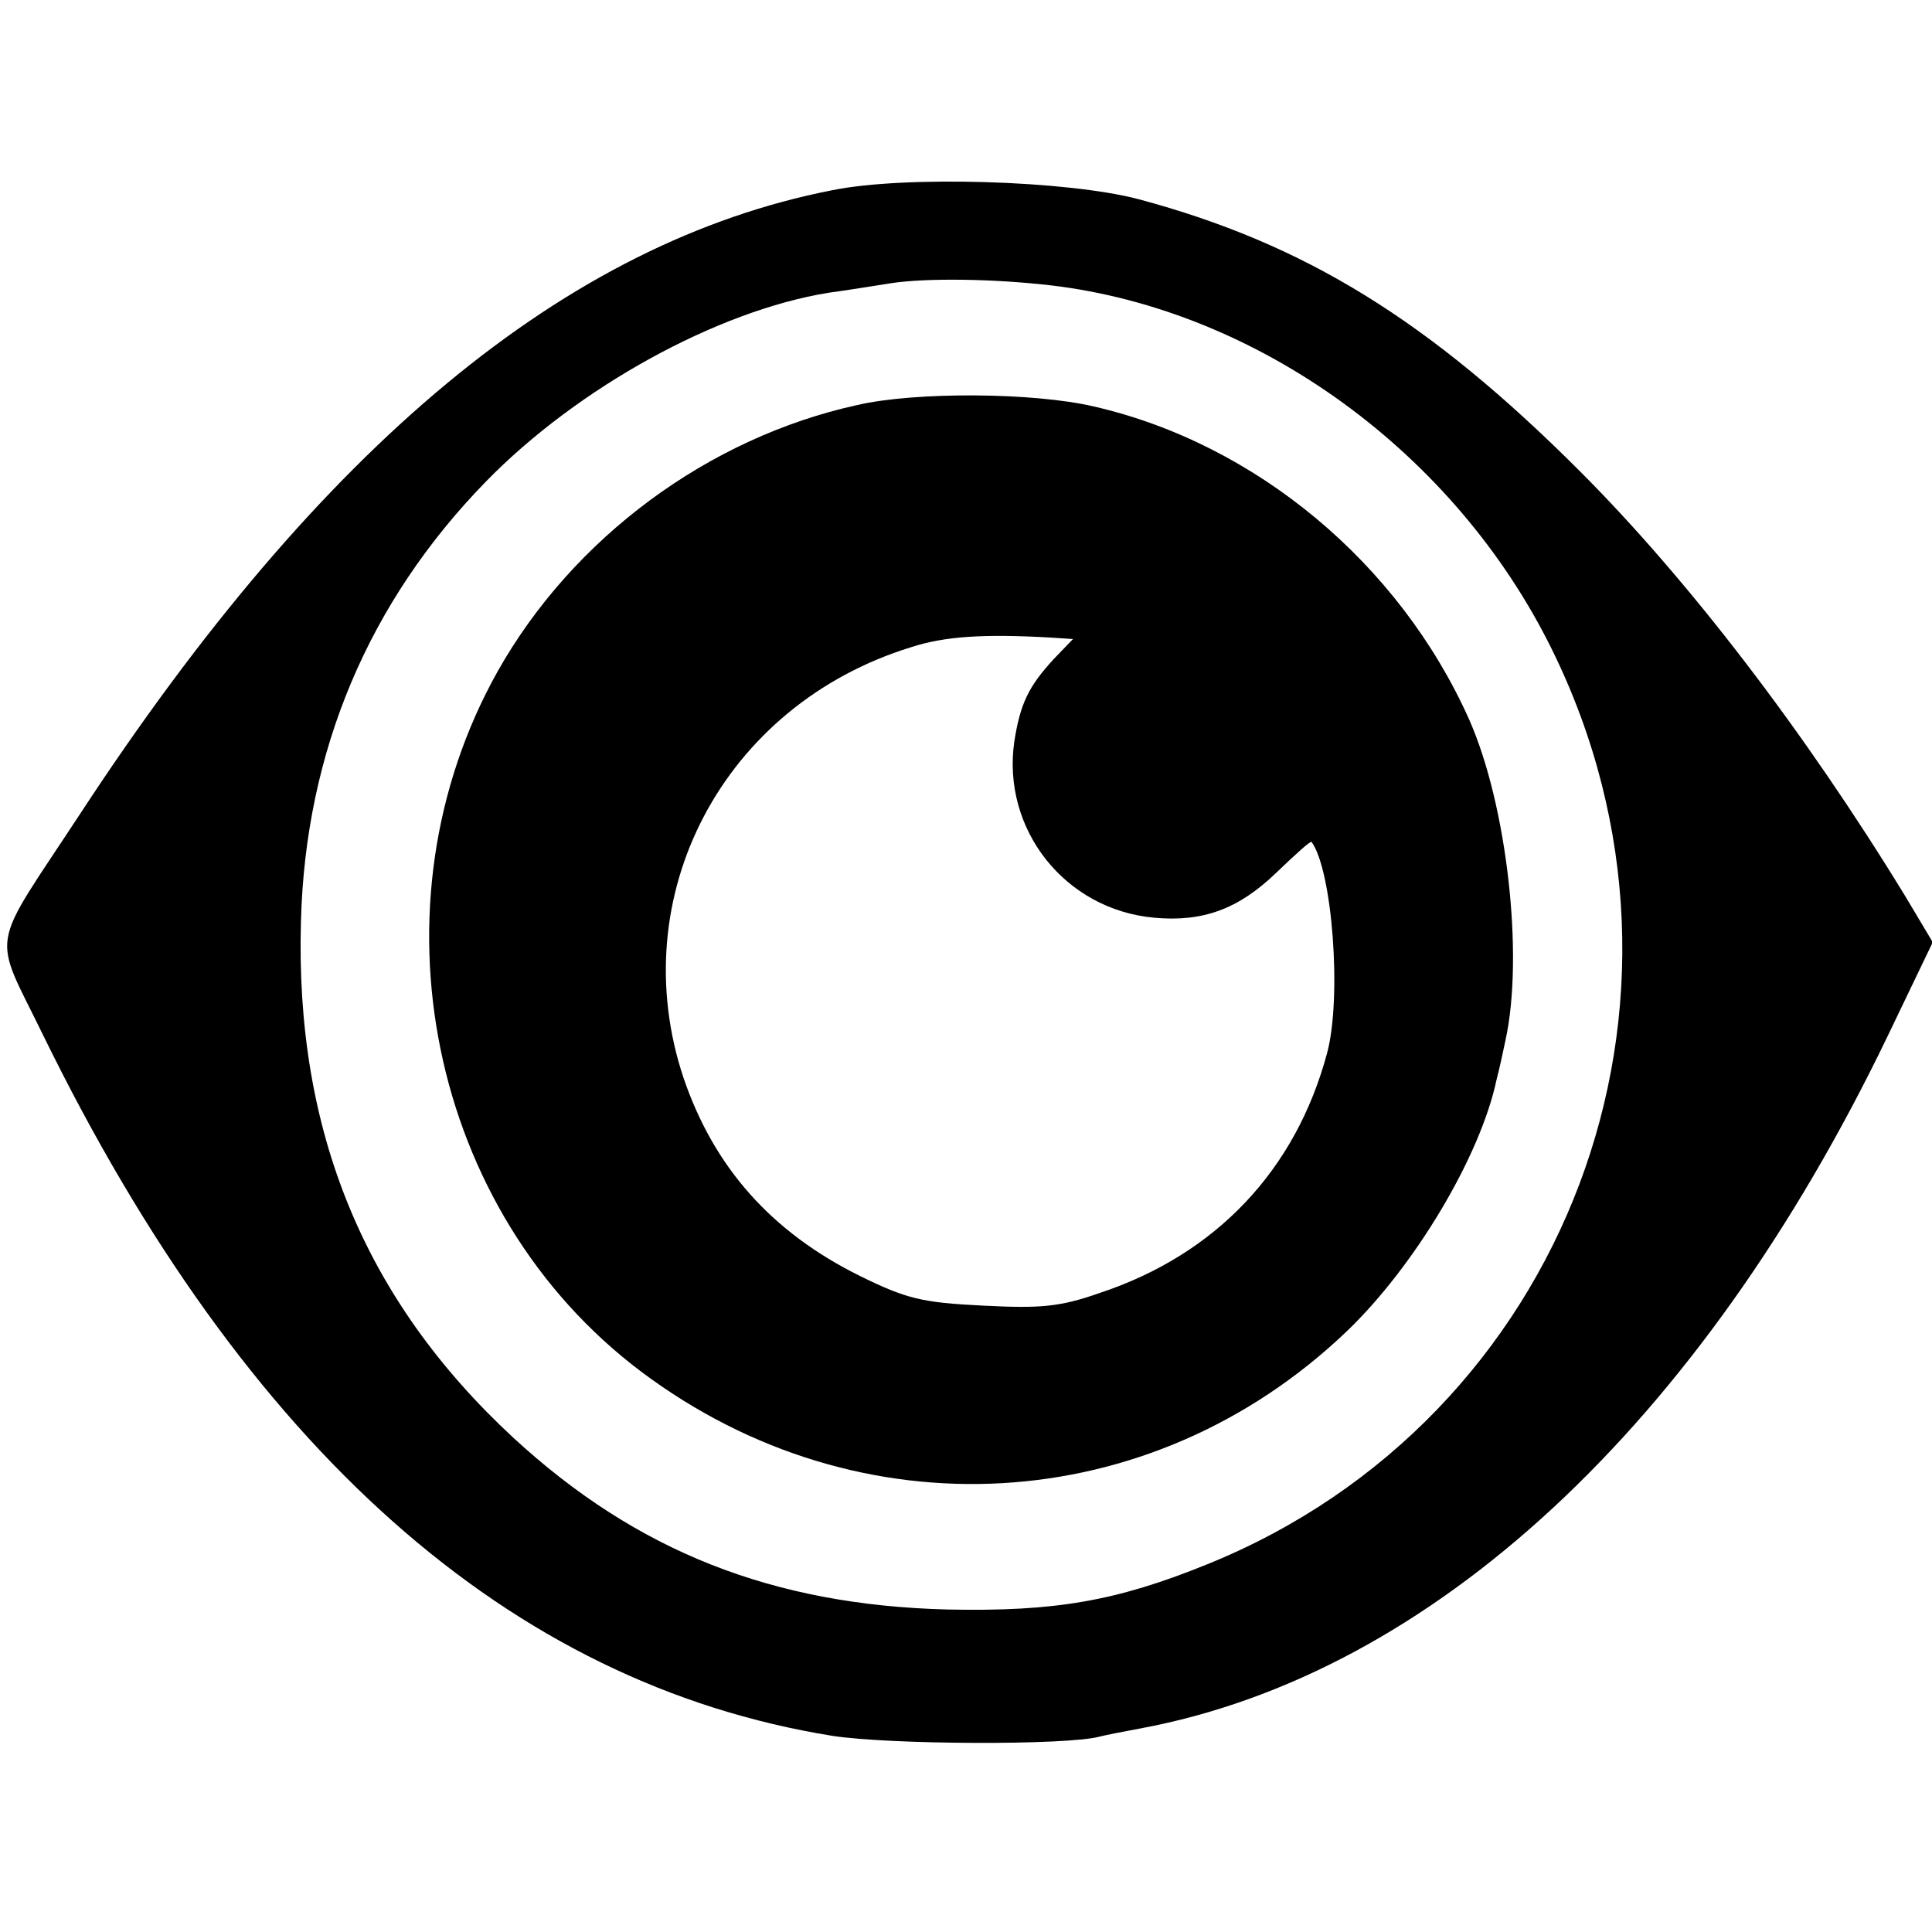 <?xml version="1.0" standalone="no"?>
<!DOCTYPE svg PUBLIC "-//W3C//DTD SVG 20010904//EN"
 "http://www.w3.org/TR/2001/REC-SVG-20010904/DTD/svg10.dtd">
<svg version="1.0" xmlns="http://www.w3.org/2000/svg"
 width="260pt" height="260pt" viewBox="0 0 260 260"
 preserveAspectRatio="xMidYMid meet">
<g transform="translate(0,260) scale(0.1,-0.1)"
fill="#000000" stroke="none">
<path d="M1120 2344 c-358 -70 -688 -344 -1012 -839 -124 -189 -119 -156 -50
-298 273 -558 628 -873 1062 -943 77 -12 317 -13 360 -1 8 2 33 7 55 11 392
73 753 408 1005 931 l61 127 -37 62 c-135 221 -292 426 -438 572 -203 203
-370 306 -594 366 -95 25 -314 32 -412 12z m294 -128 c280 -33 545 -226 675
-491 232 -472 20 -1034 -464 -1230 -123 -50 -206 -64 -350 -61 -235 6 -418 78
-584 231 -201 186 -294 413 -286 695 6 229 91 430 249 592 124 127 312 230
461 254 22 3 60 9 85 13 47 7 136 6 214 -3z"/>
<path d="M1154 2055 c-201 -44 -383 -179 -484 -358 -177 -315 -93 -728 193
-943 293 -220 685 -198 949 54 91 87 180 235 202 339 4 15 9 39 12 53 25 114
2 317 -49 432 -94 210 -287 371 -505 421 -81 19 -240 20 -318 2z m260 -313
l30 -2 -26 -27 c-34 -37 -45 -60 -53 -111 -17 -118 68 -226 188 -237 65 -6
113 11 164 60 26 25 47 44 48 42 28 -38 41 -209 21 -284 -42 -157 -149 -271
-306 -323 -54 -19 -80 -21 -158 -17 -81 4 -102 9 -165 40 -119 59 -196 146
-237 266 -82 245 53 502 306 580 46 15 99 18 188 13z"/>
</g>
</svg>
